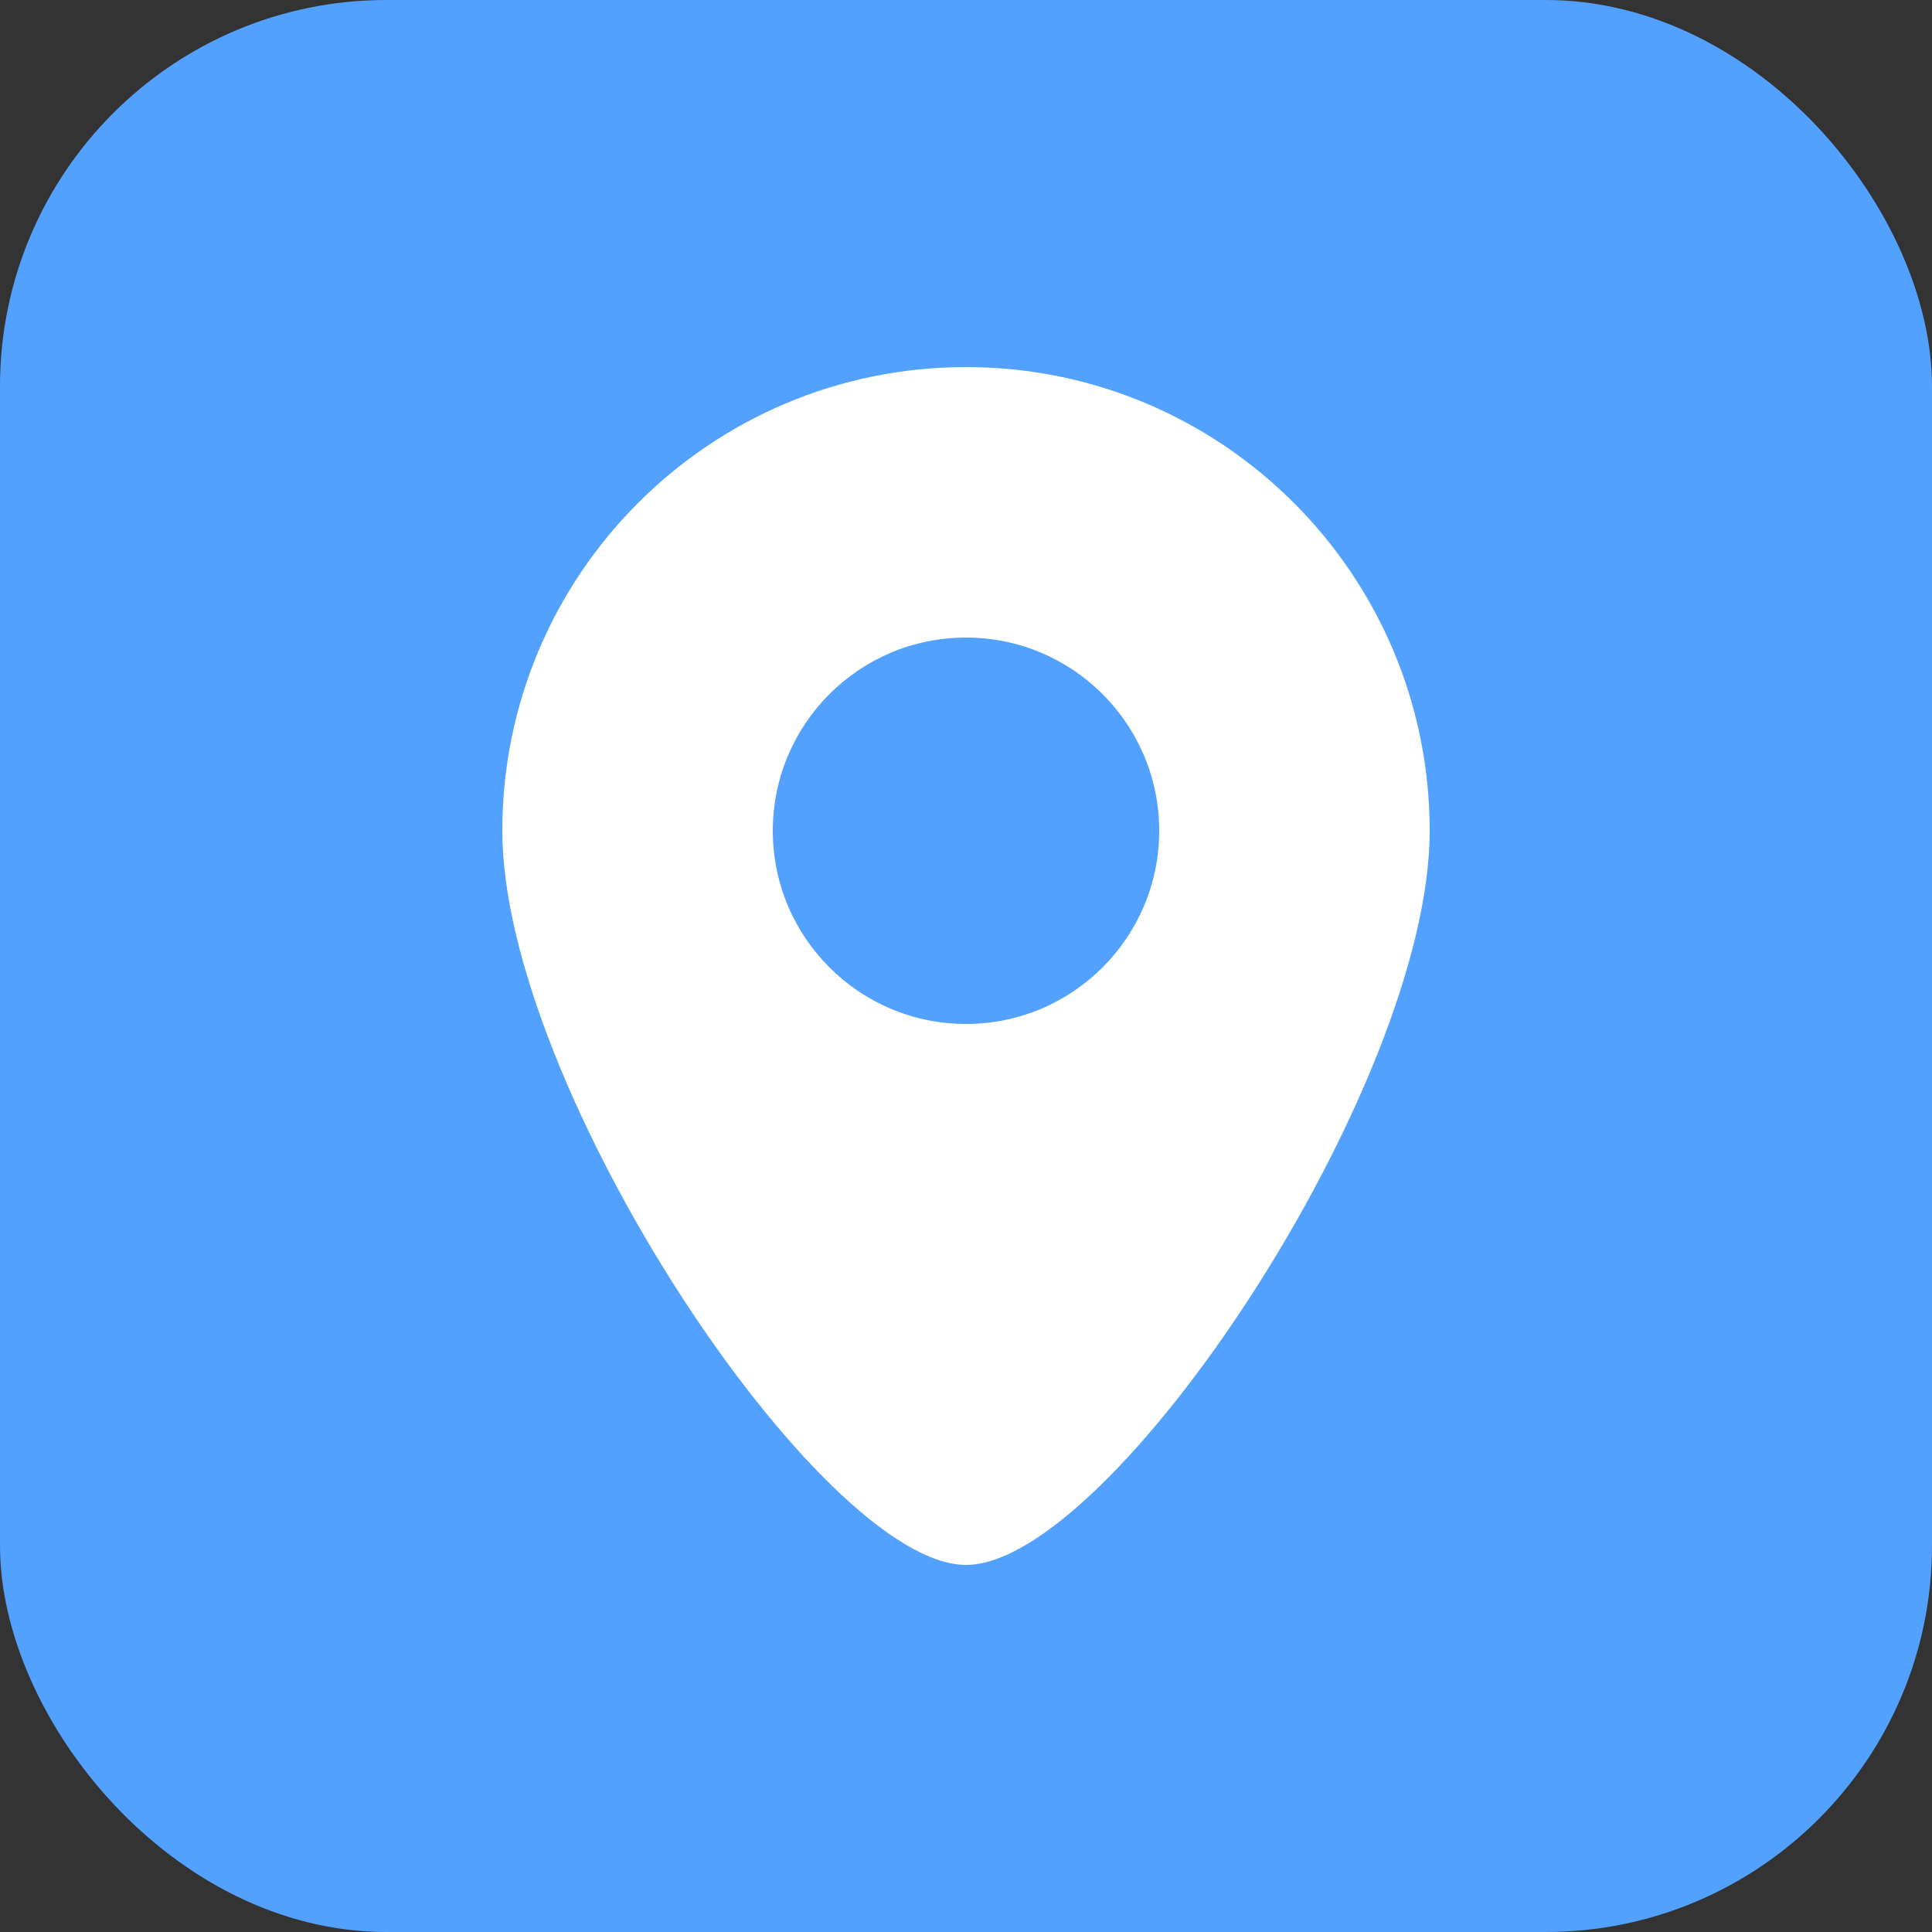<svg xmlns="http://www.w3.org/2000/svg" width="50" height="50" viewBox="0 0 50 50" fill="none"><rect x="0" y="0" width="50" height="50" fill="#333333" stroke="none"/><rect width="50" height="50" rx="10" fill="#52a1ff"/><path fill-rule="evenodd" clip-rule="evenodd" d="M25 40.5c3.75.0 12-12.373 12-19 0-6.627-5.373-12-12-12s-12 5.373-12 12 8.25 19 12 19zm0-14c2.761.0 5-2.239 5-5s-2.239-5-5-5-5 2.239-5 5 2.239 5 5 5z" fill="#fff"/></svg>
